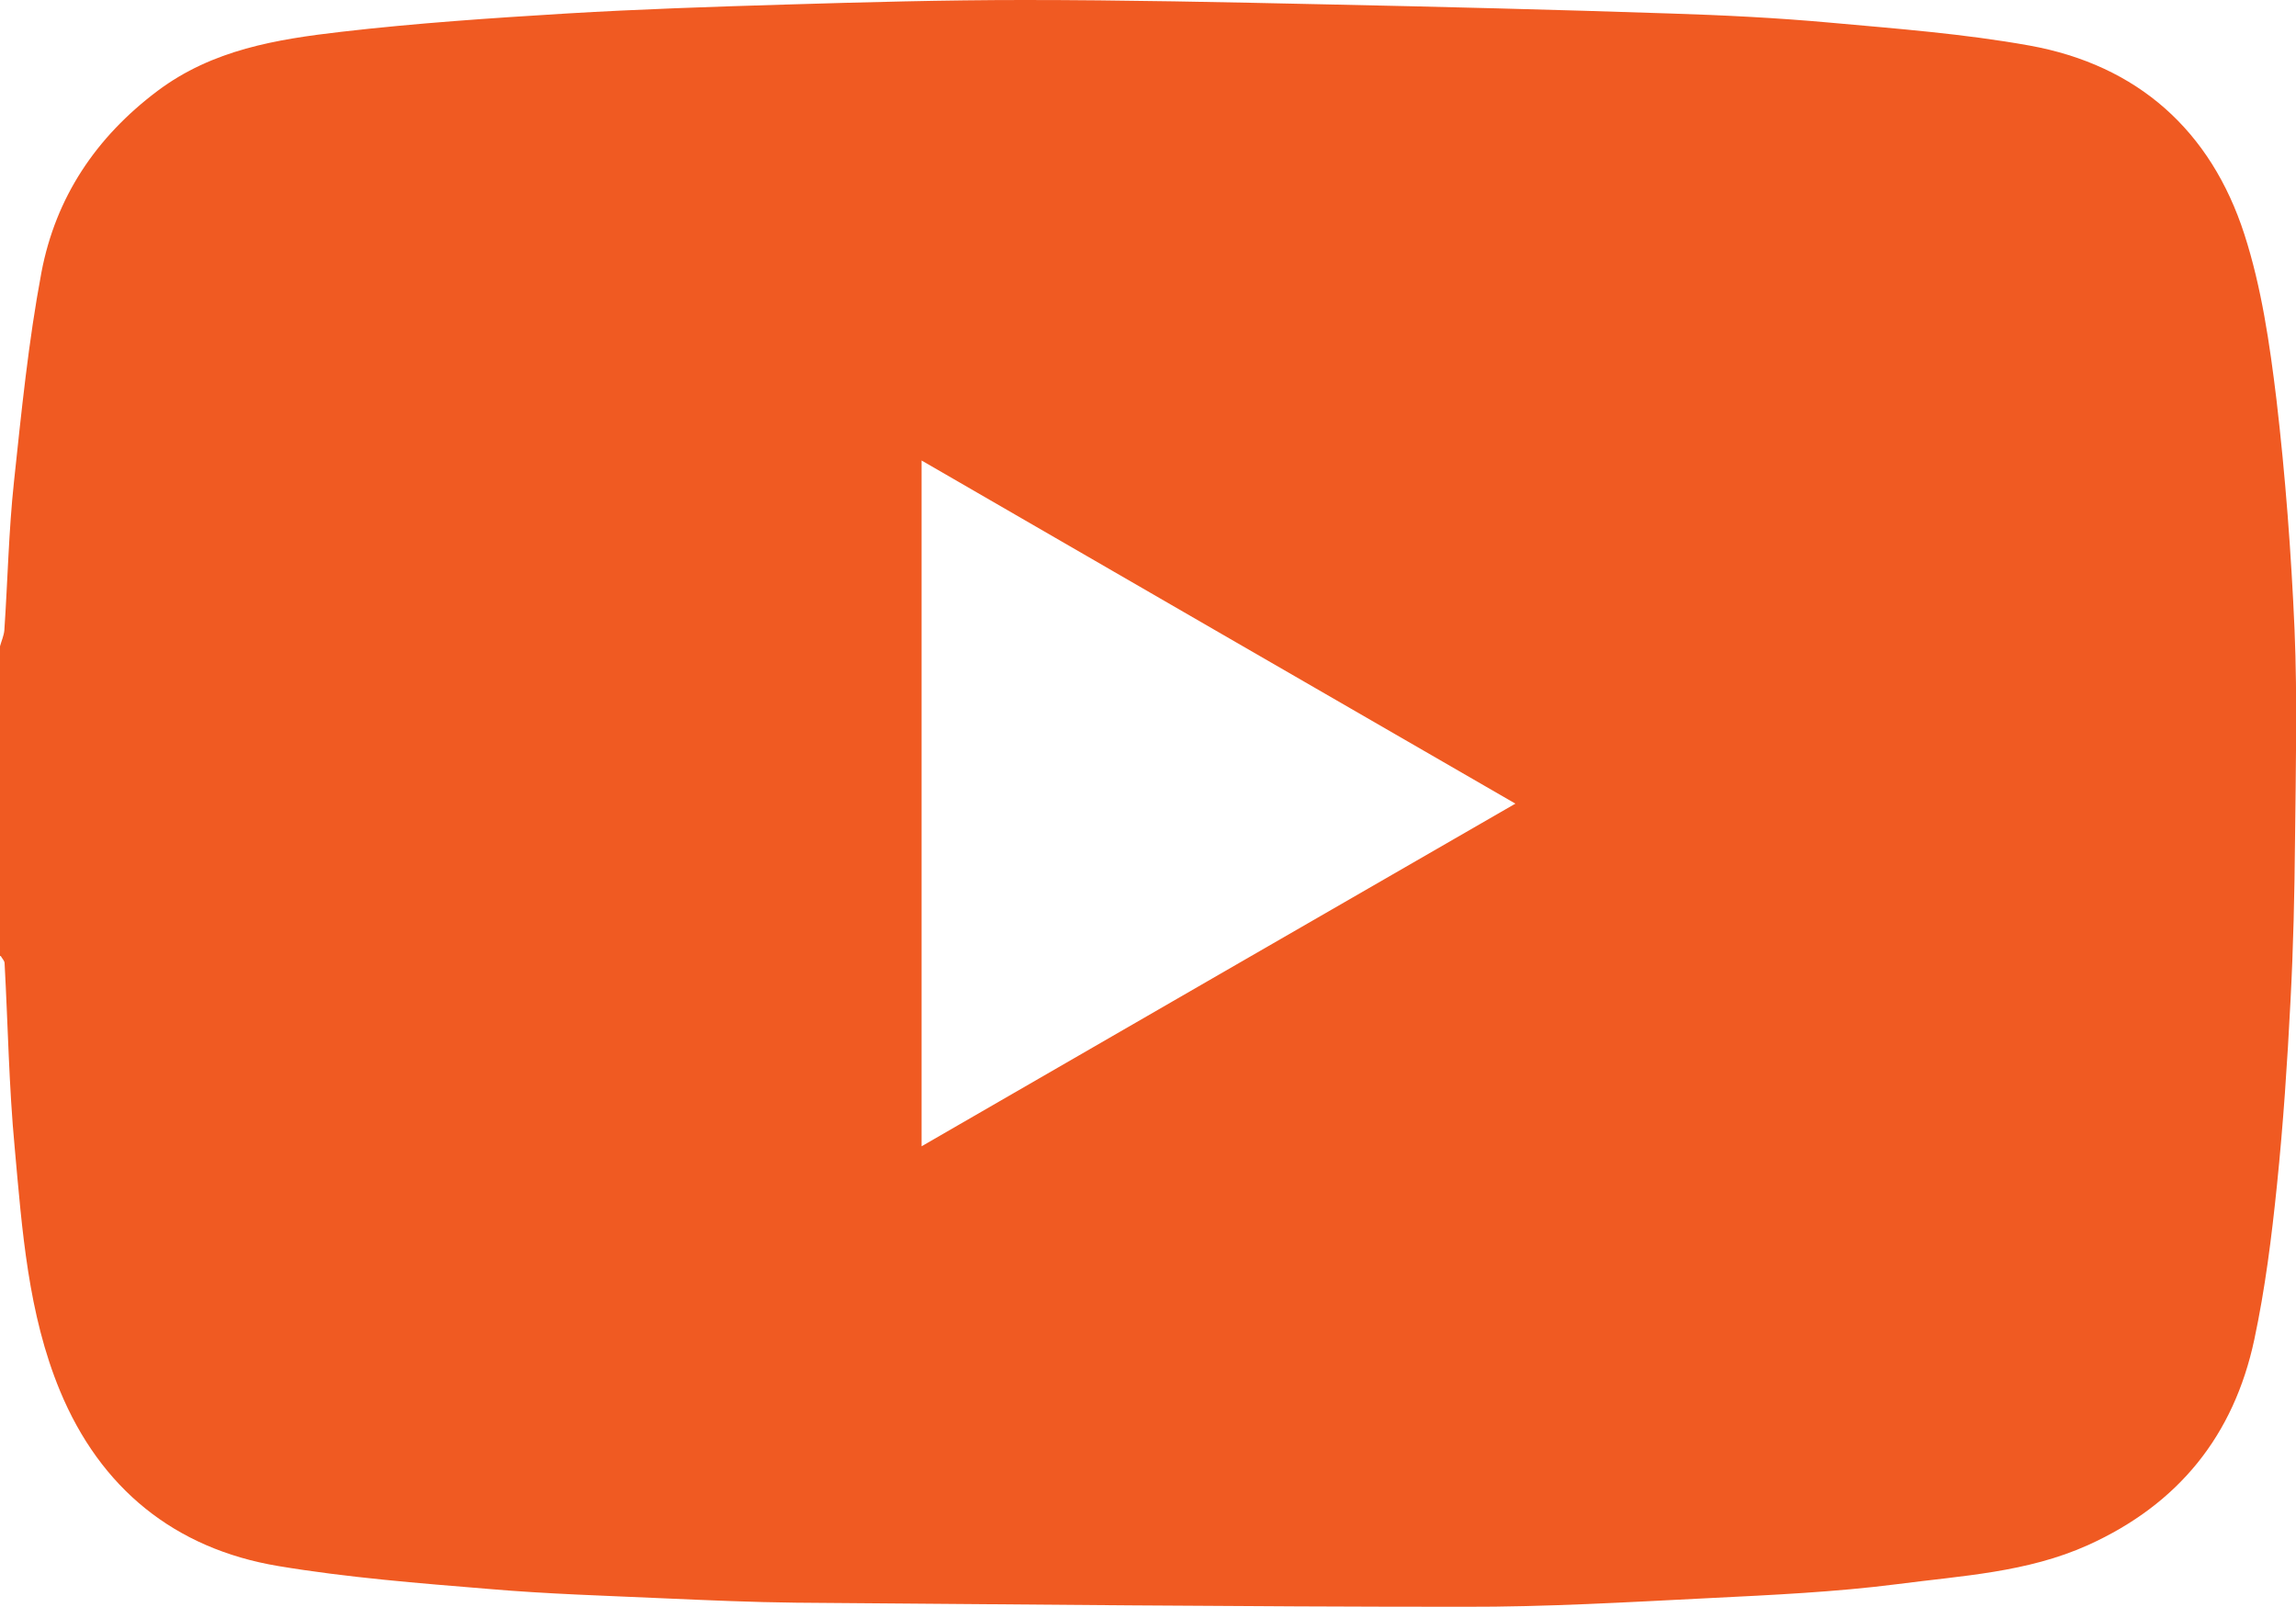 <?xml version="1.0" encoding="UTF-8"?>
<svg xmlns="http://www.w3.org/2000/svg" id="Layer_1" viewBox="0 0 95.27 66.68">
  <path d="m0,39.68c0-4.29,0-8.57,0-12.86.06-.22.16-.44.18-.66.14-2.06.18-4.12.4-6.17.31-2.91.6-5.82,1.14-8.69.59-3.1,2.25-5.6,4.82-7.53,2.28-1.71,4.94-2.14,7.62-2.45,3.11-.36,6.23-.57,9.35-.76,3.02-.18,6.04-.28,9.06-.37C35.87.09,39.18,0,42.49,0c4.15,0,8.3.09,12.45.18,4.79.1,9.58.22,14.37.38,2.21.07,4.43.18,6.63.38,2.76.25,5.54.46,8.27.95,4.49.81,7.53,3.53,8.92,7.84.71,2.2,1.05,4.55,1.33,6.86.37,3.17.61,6.35.75,9.54.12,2.89.05,5.79.02,8.68-.02,2.25-.07,4.51-.19,6.76-.13,2.54-.3,5.08-.56,7.61-.22,2.15-.49,4.3-.94,6.41-.85,3.98-3.14,6.83-6.9,8.53-2.53,1.14-5.25,1.27-7.91,1.62-2.58.33-5.2.45-7.81.58-3.39.17-6.78.37-10.17.36-9.24,0-18.48-.1-27.72-.17-1.82-.02-3.64-.1-5.46-.18-2.43-.11-4.86-.18-7.29-.39-2.92-.24-5.85-.47-8.73-.95-4.32-.72-7.39-3.24-9.06-7.27-1.33-3.21-1.57-6.67-1.88-10.09-.24-2.54-.28-5.1-.42-7.66,0-.1-.11-.2-.16-.3Zm38.24-20.57v28.46c8.23-4.75,16.36-9.45,24.64-14.22-8.24-4.76-16.4-9.47-24.64-14.24Z" style="fill:#f05a22;"></path>
</svg>

